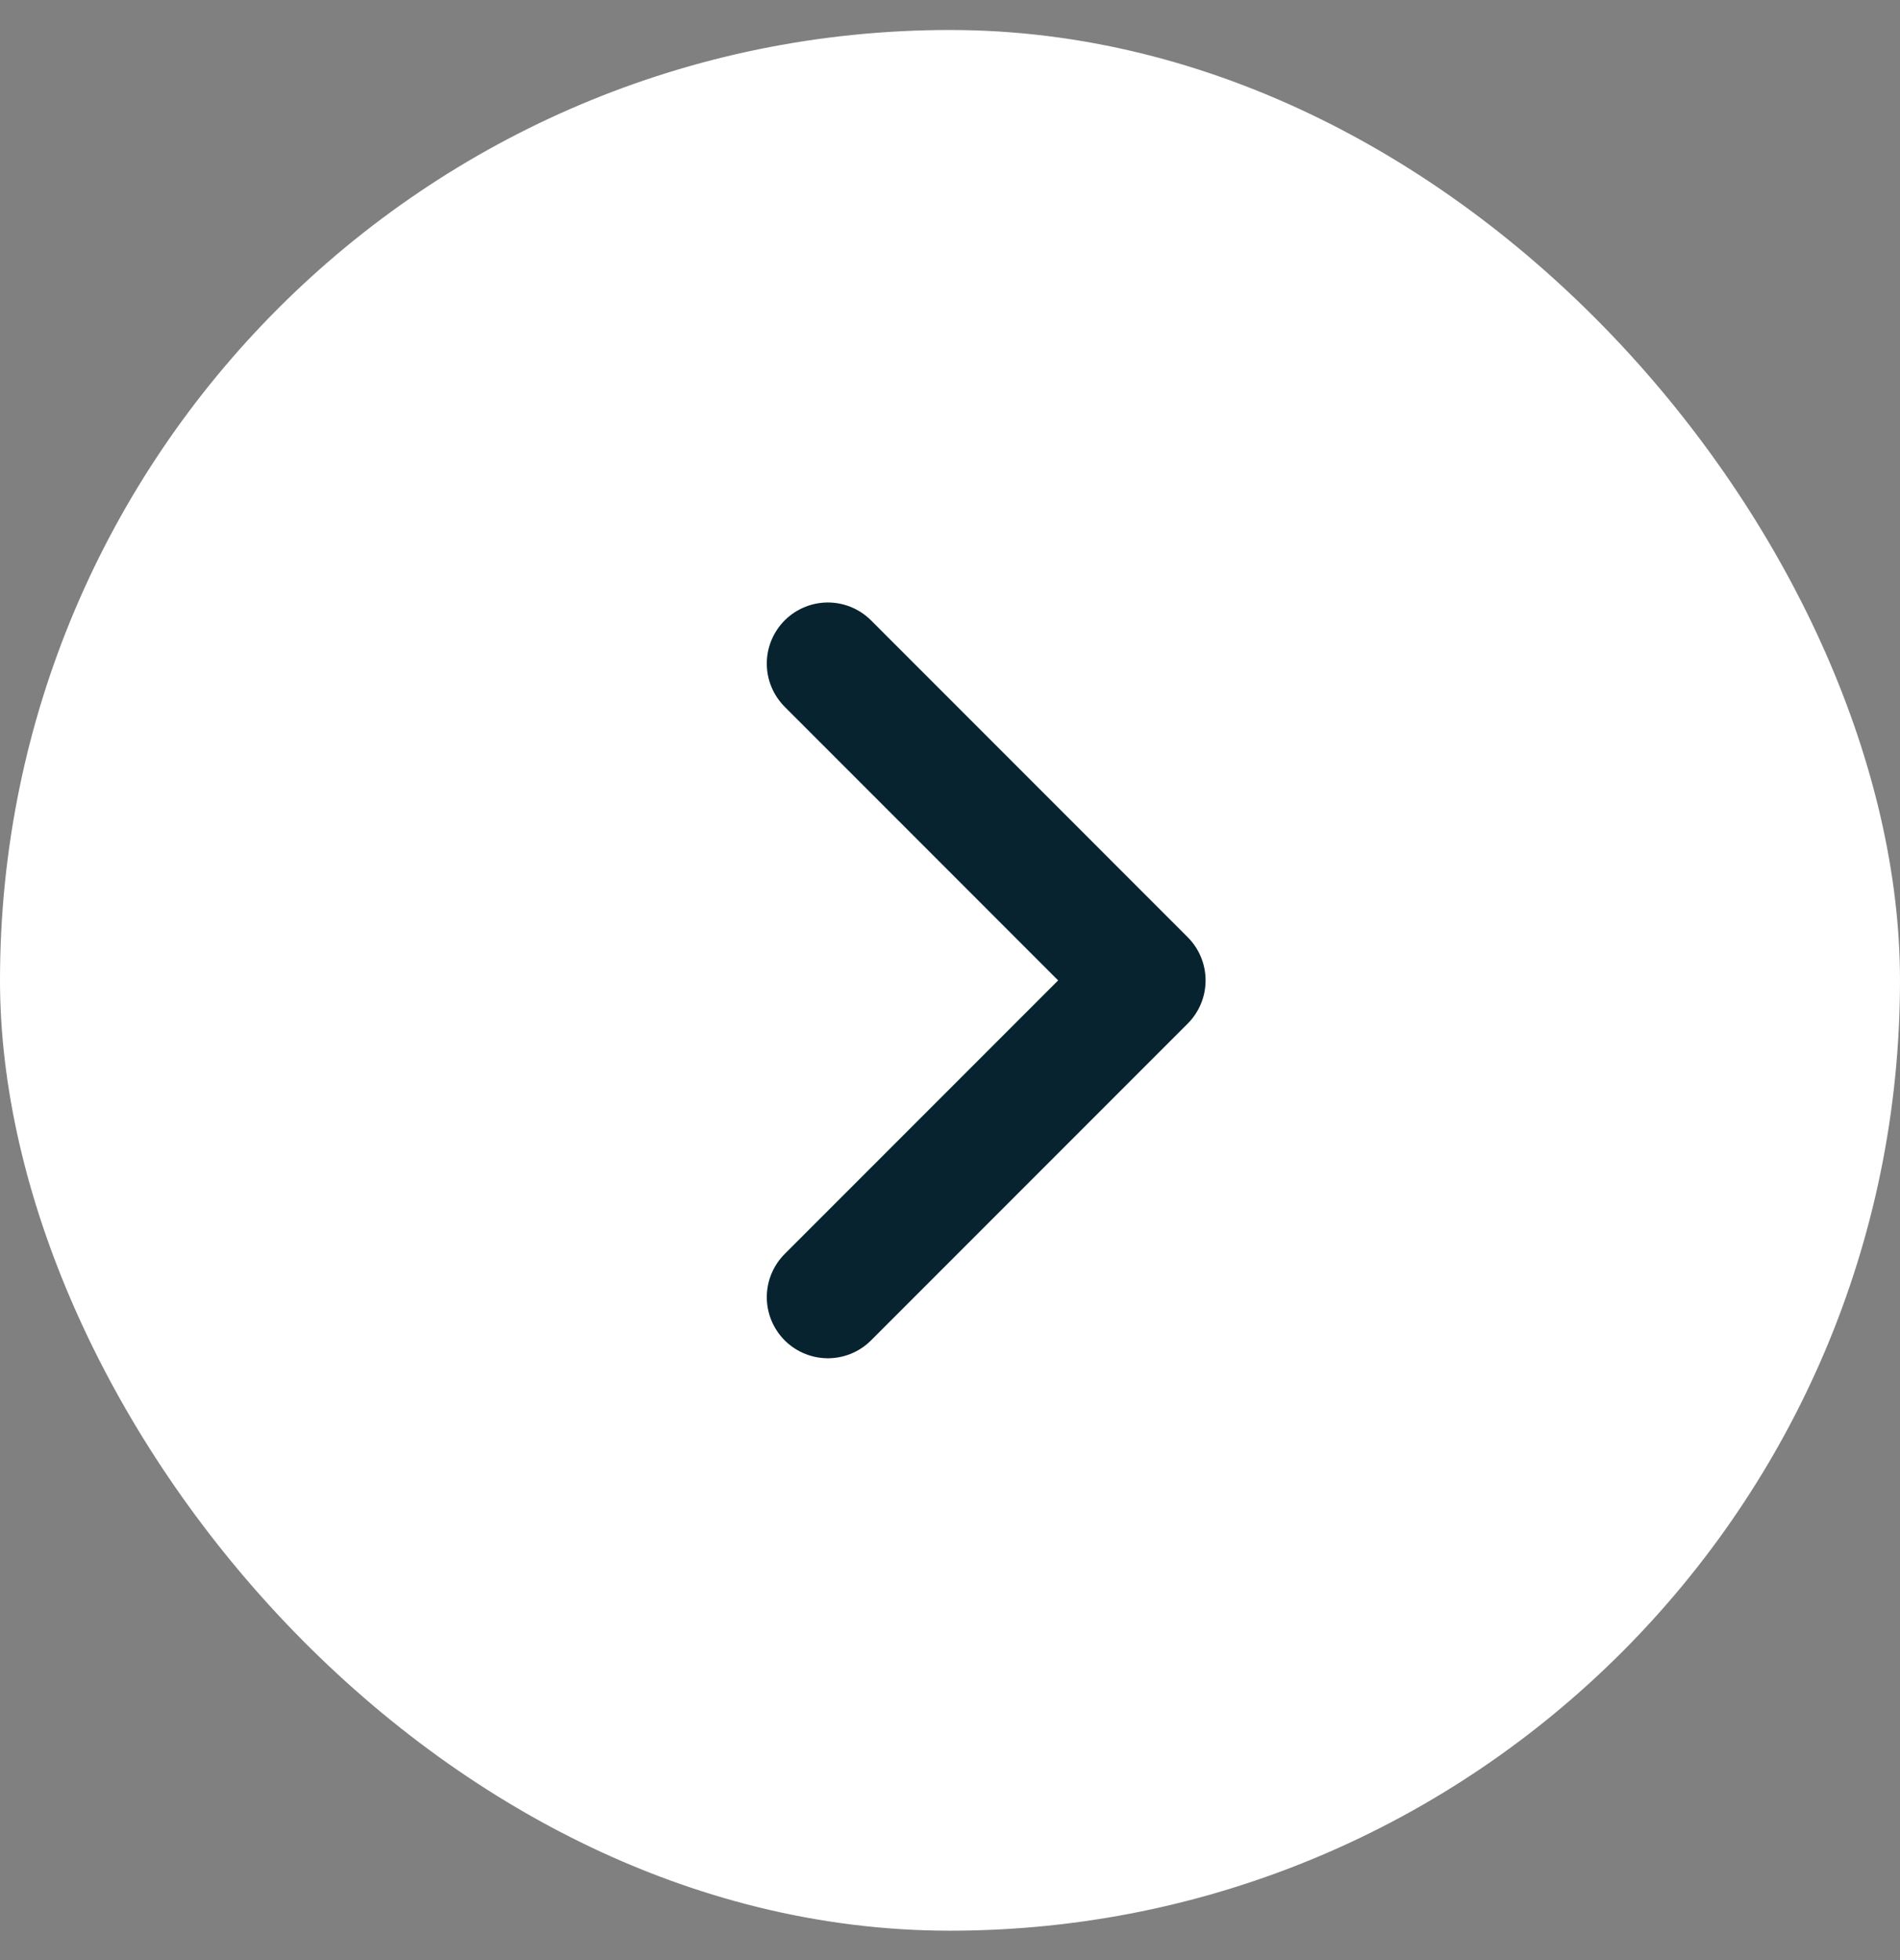 <svg width="32" height="33" viewBox="0 0 32 33" fill="none" xmlns="http://www.w3.org/2000/svg">
<rect x="0" y="0" width="32" height="33" fill="#808080" stroke="none"/>
<rect y="0.505" width="32" height="32" rx="16" fill="white"/>
<path d="M13.943 21.839L19.276 16.506L13.943 11.172" stroke="#07232F" stroke-width="2.057" stroke-linecap="round" stroke-linejoin="round"/>
</svg>
